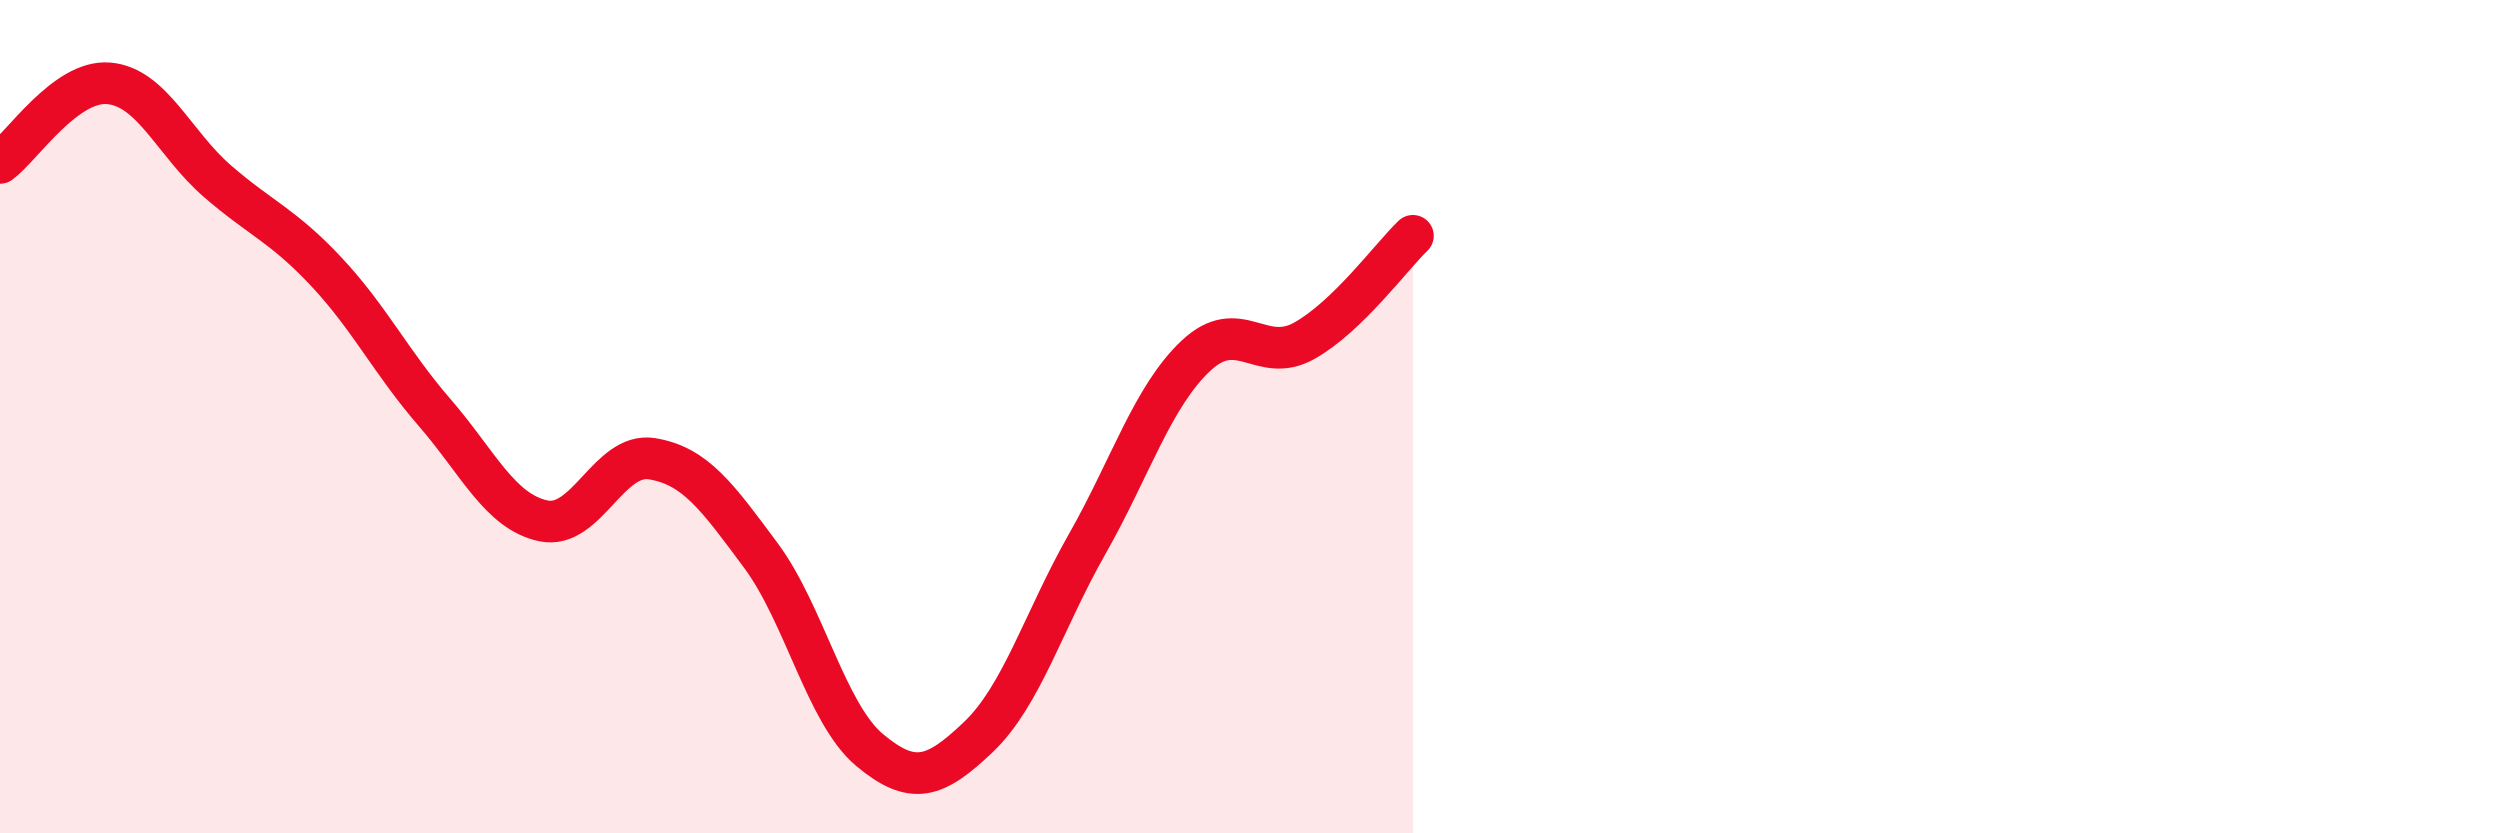 
    <svg width="60" height="20" viewBox="0 0 60 20" xmlns="http://www.w3.org/2000/svg">
      <path
        d="M 0,3.91 C 0.52,3.53 1.57,1.91 2.61,2 C 3.65,2.09 4.18,3.45 5.22,4.35 C 6.26,5.25 6.79,5.41 7.83,6.52 C 8.87,7.63 9.39,8.7 10.43,9.9 C 11.47,11.1 12,12.28 13.04,12.5 C 14.08,12.72 14.61,10.84 15.65,11.01 C 16.69,11.18 17.22,11.93 18.26,13.33 C 19.3,14.73 19.83,17.13 20.87,18 C 21.91,18.87 22.44,18.68 23.48,17.69 C 24.52,16.7 25.05,14.89 26.09,13.06 C 27.13,11.23 27.66,9.52 28.7,8.54 C 29.74,7.56 30.26,8.76 31.3,8.18 C 32.34,7.6 33.39,6.16 33.91,5.66L33.91 20L0 20Z"
        fill="#EB0A25"
        opacity="0.1"
        stroke-linecap="round"
        stroke-linejoin="round"
      />
      <path
        d="M 0,3.91 C 0.52,3.53 1.57,1.91 2.61,2 C 3.65,2.09 4.18,3.45 5.22,4.35 C 6.26,5.25 6.79,5.41 7.83,6.52 C 8.87,7.63 9.39,8.7 10.43,9.9 C 11.47,11.1 12,12.28 13.04,12.5 C 14.08,12.72 14.61,10.84 15.65,11.01 C 16.69,11.18 17.22,11.93 18.26,13.33 C 19.3,14.73 19.83,17.13 20.87,18 C 21.91,18.87 22.44,18.68 23.48,17.69 C 24.52,16.7 25.05,14.89 26.09,13.06 C 27.13,11.23 27.66,9.52 28.7,8.54 C 29.74,7.56 30.26,8.76 31.3,8.18 C 32.34,7.6 33.39,6.16 33.91,5.66"
        stroke="#EB0A25"
        stroke-width="1"
        fill="none"
        stroke-linecap="round"
        stroke-linejoin="round"
      />
    </svg>
  